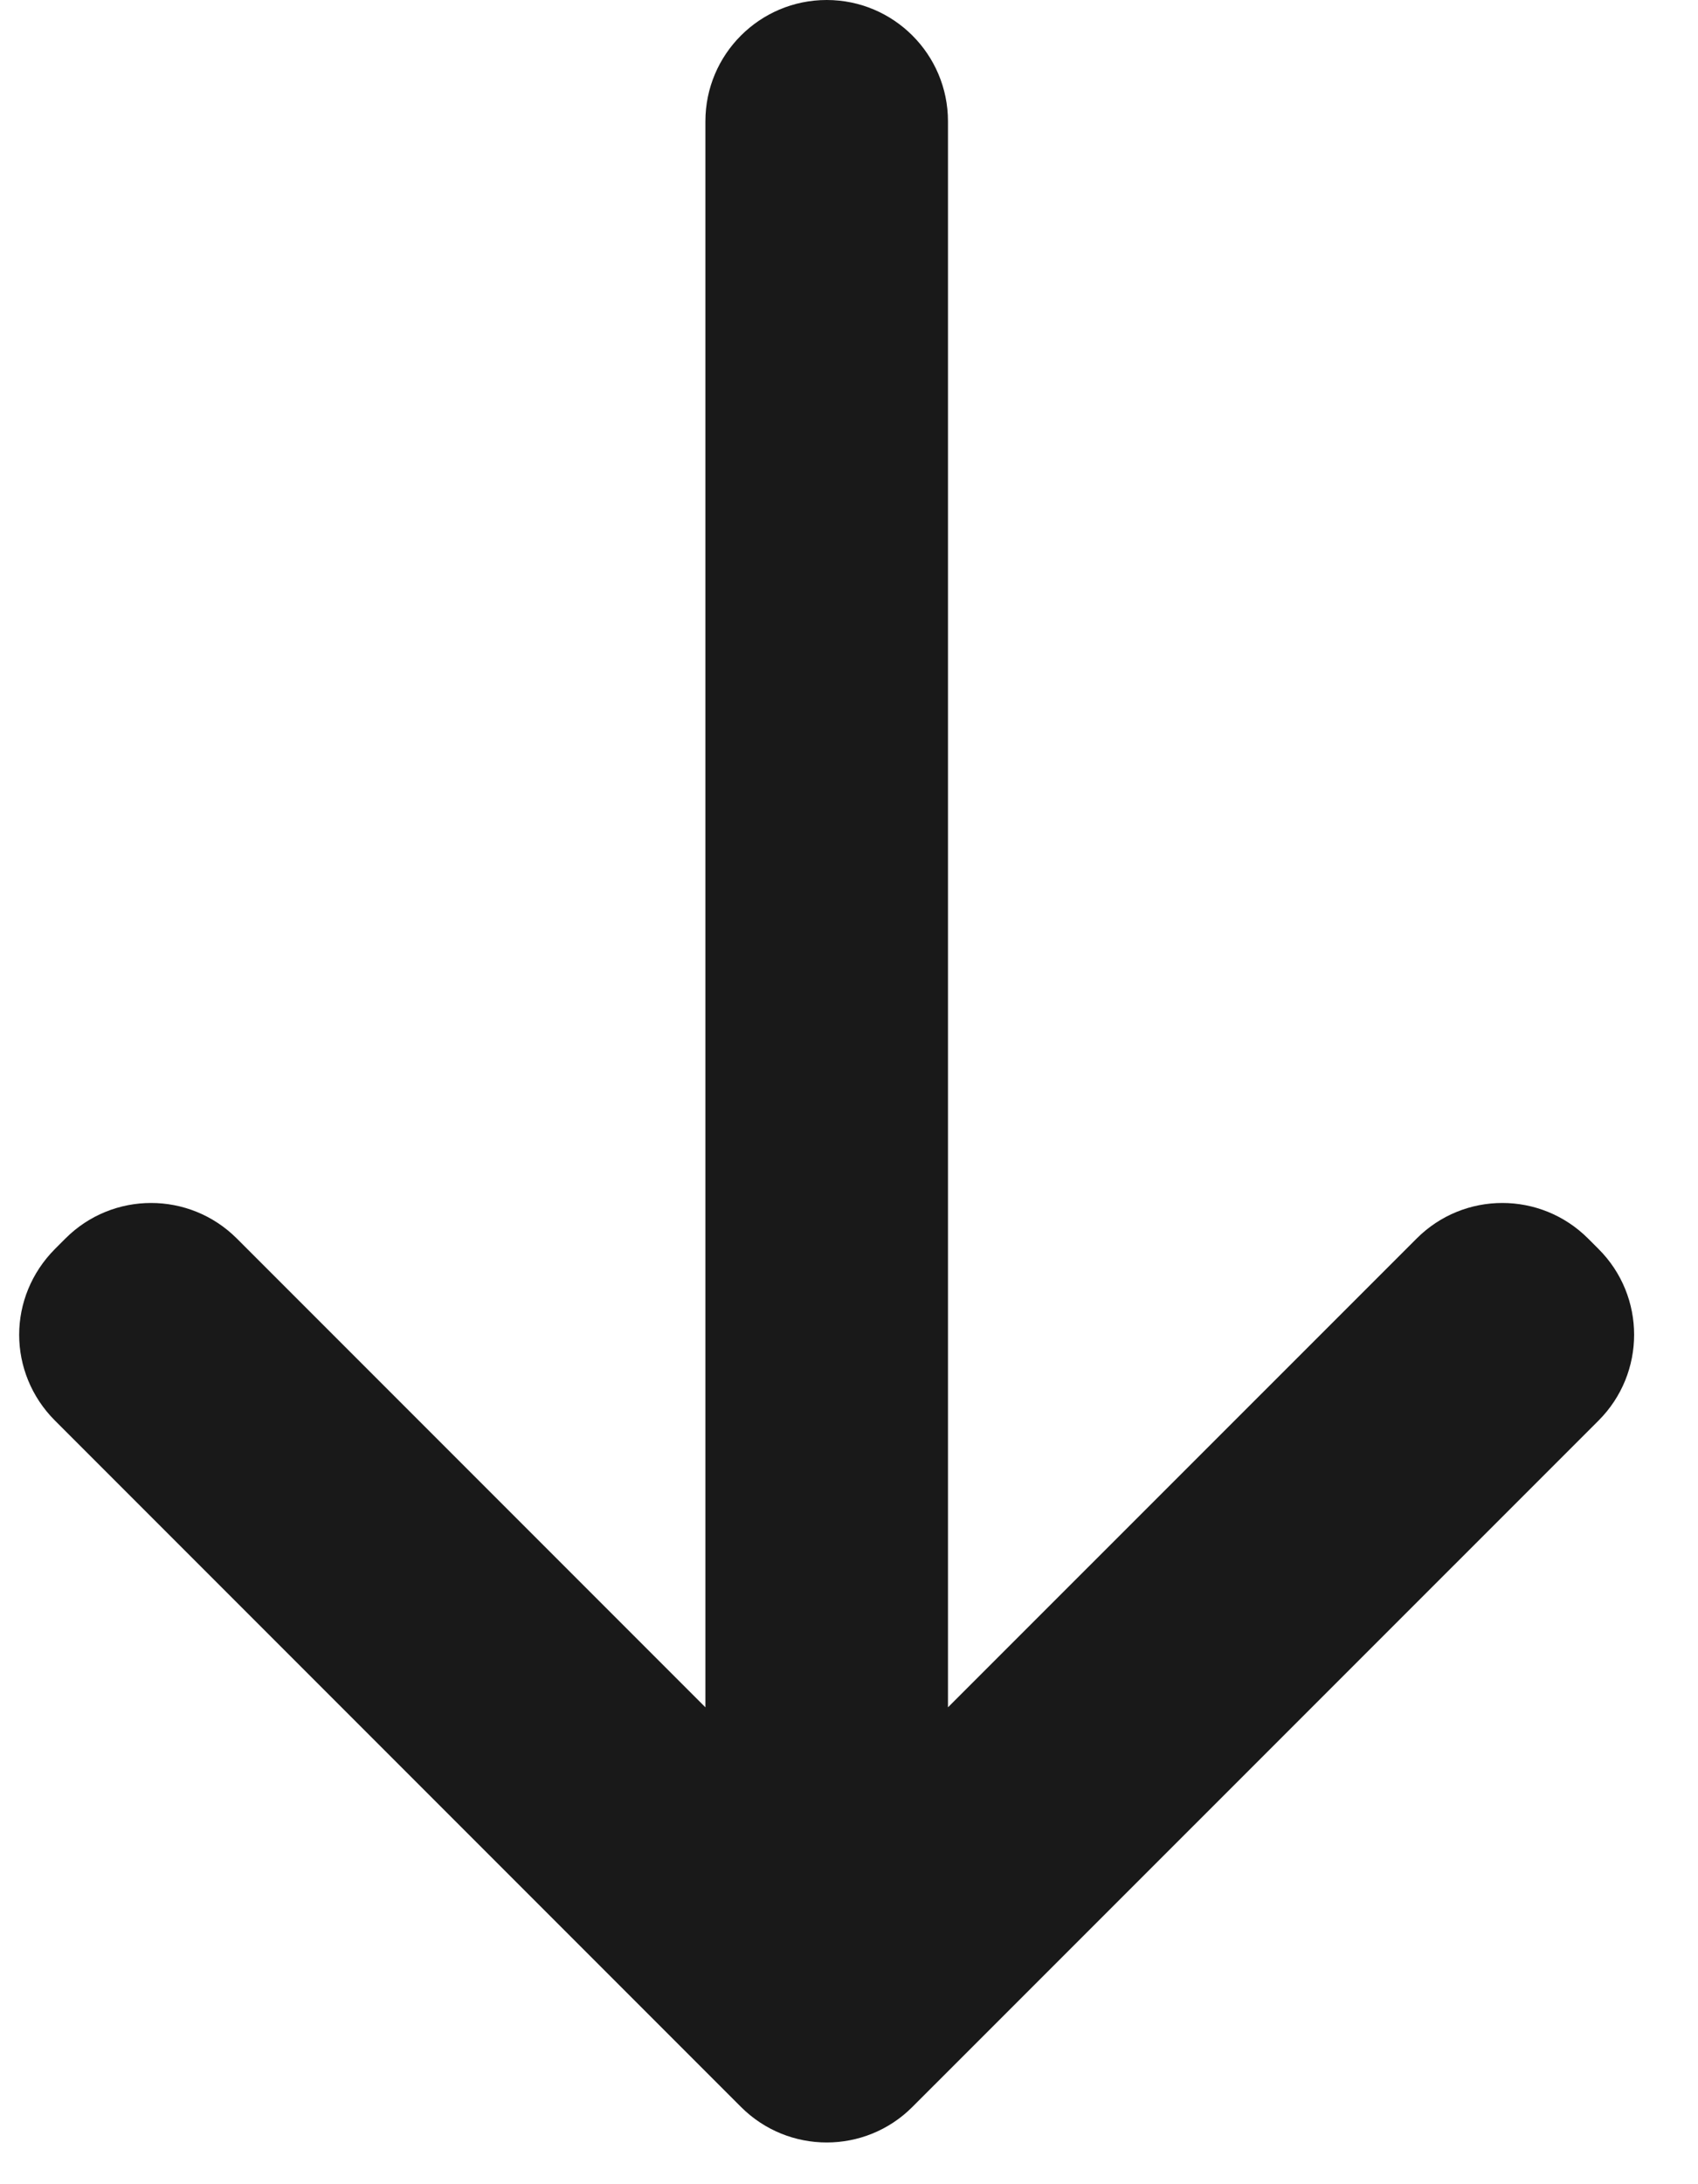 <svg width="14" height="18" viewBox="0 0 14 18" fill="none" xmlns="http://www.w3.org/2000/svg">
<path d="M0.158 11C0.158 11.256 0.258 11.512 0.453 11.707L6.109 17.363C6.5 17.754 7.133 17.754 7.523 17.363L13.18 11.707C13.571 11.316 13.571 10.683 13.18 10.293L13.094 10.207C12.703 9.816 12.07 9.816 11.68 10.207L7.816 14.07V1C7.816 0.448 7.368 0 6.816 0C6.264 0 5.816 0.448 5.816 1V14.07L1.953 10.207C1.562 9.816 0.929 9.816 0.539 10.207L0.453 10.293C0.258 10.489 0.158 10.744 0.158 11Z" fill="black" fill-opacity="0.9"/>
</svg>
